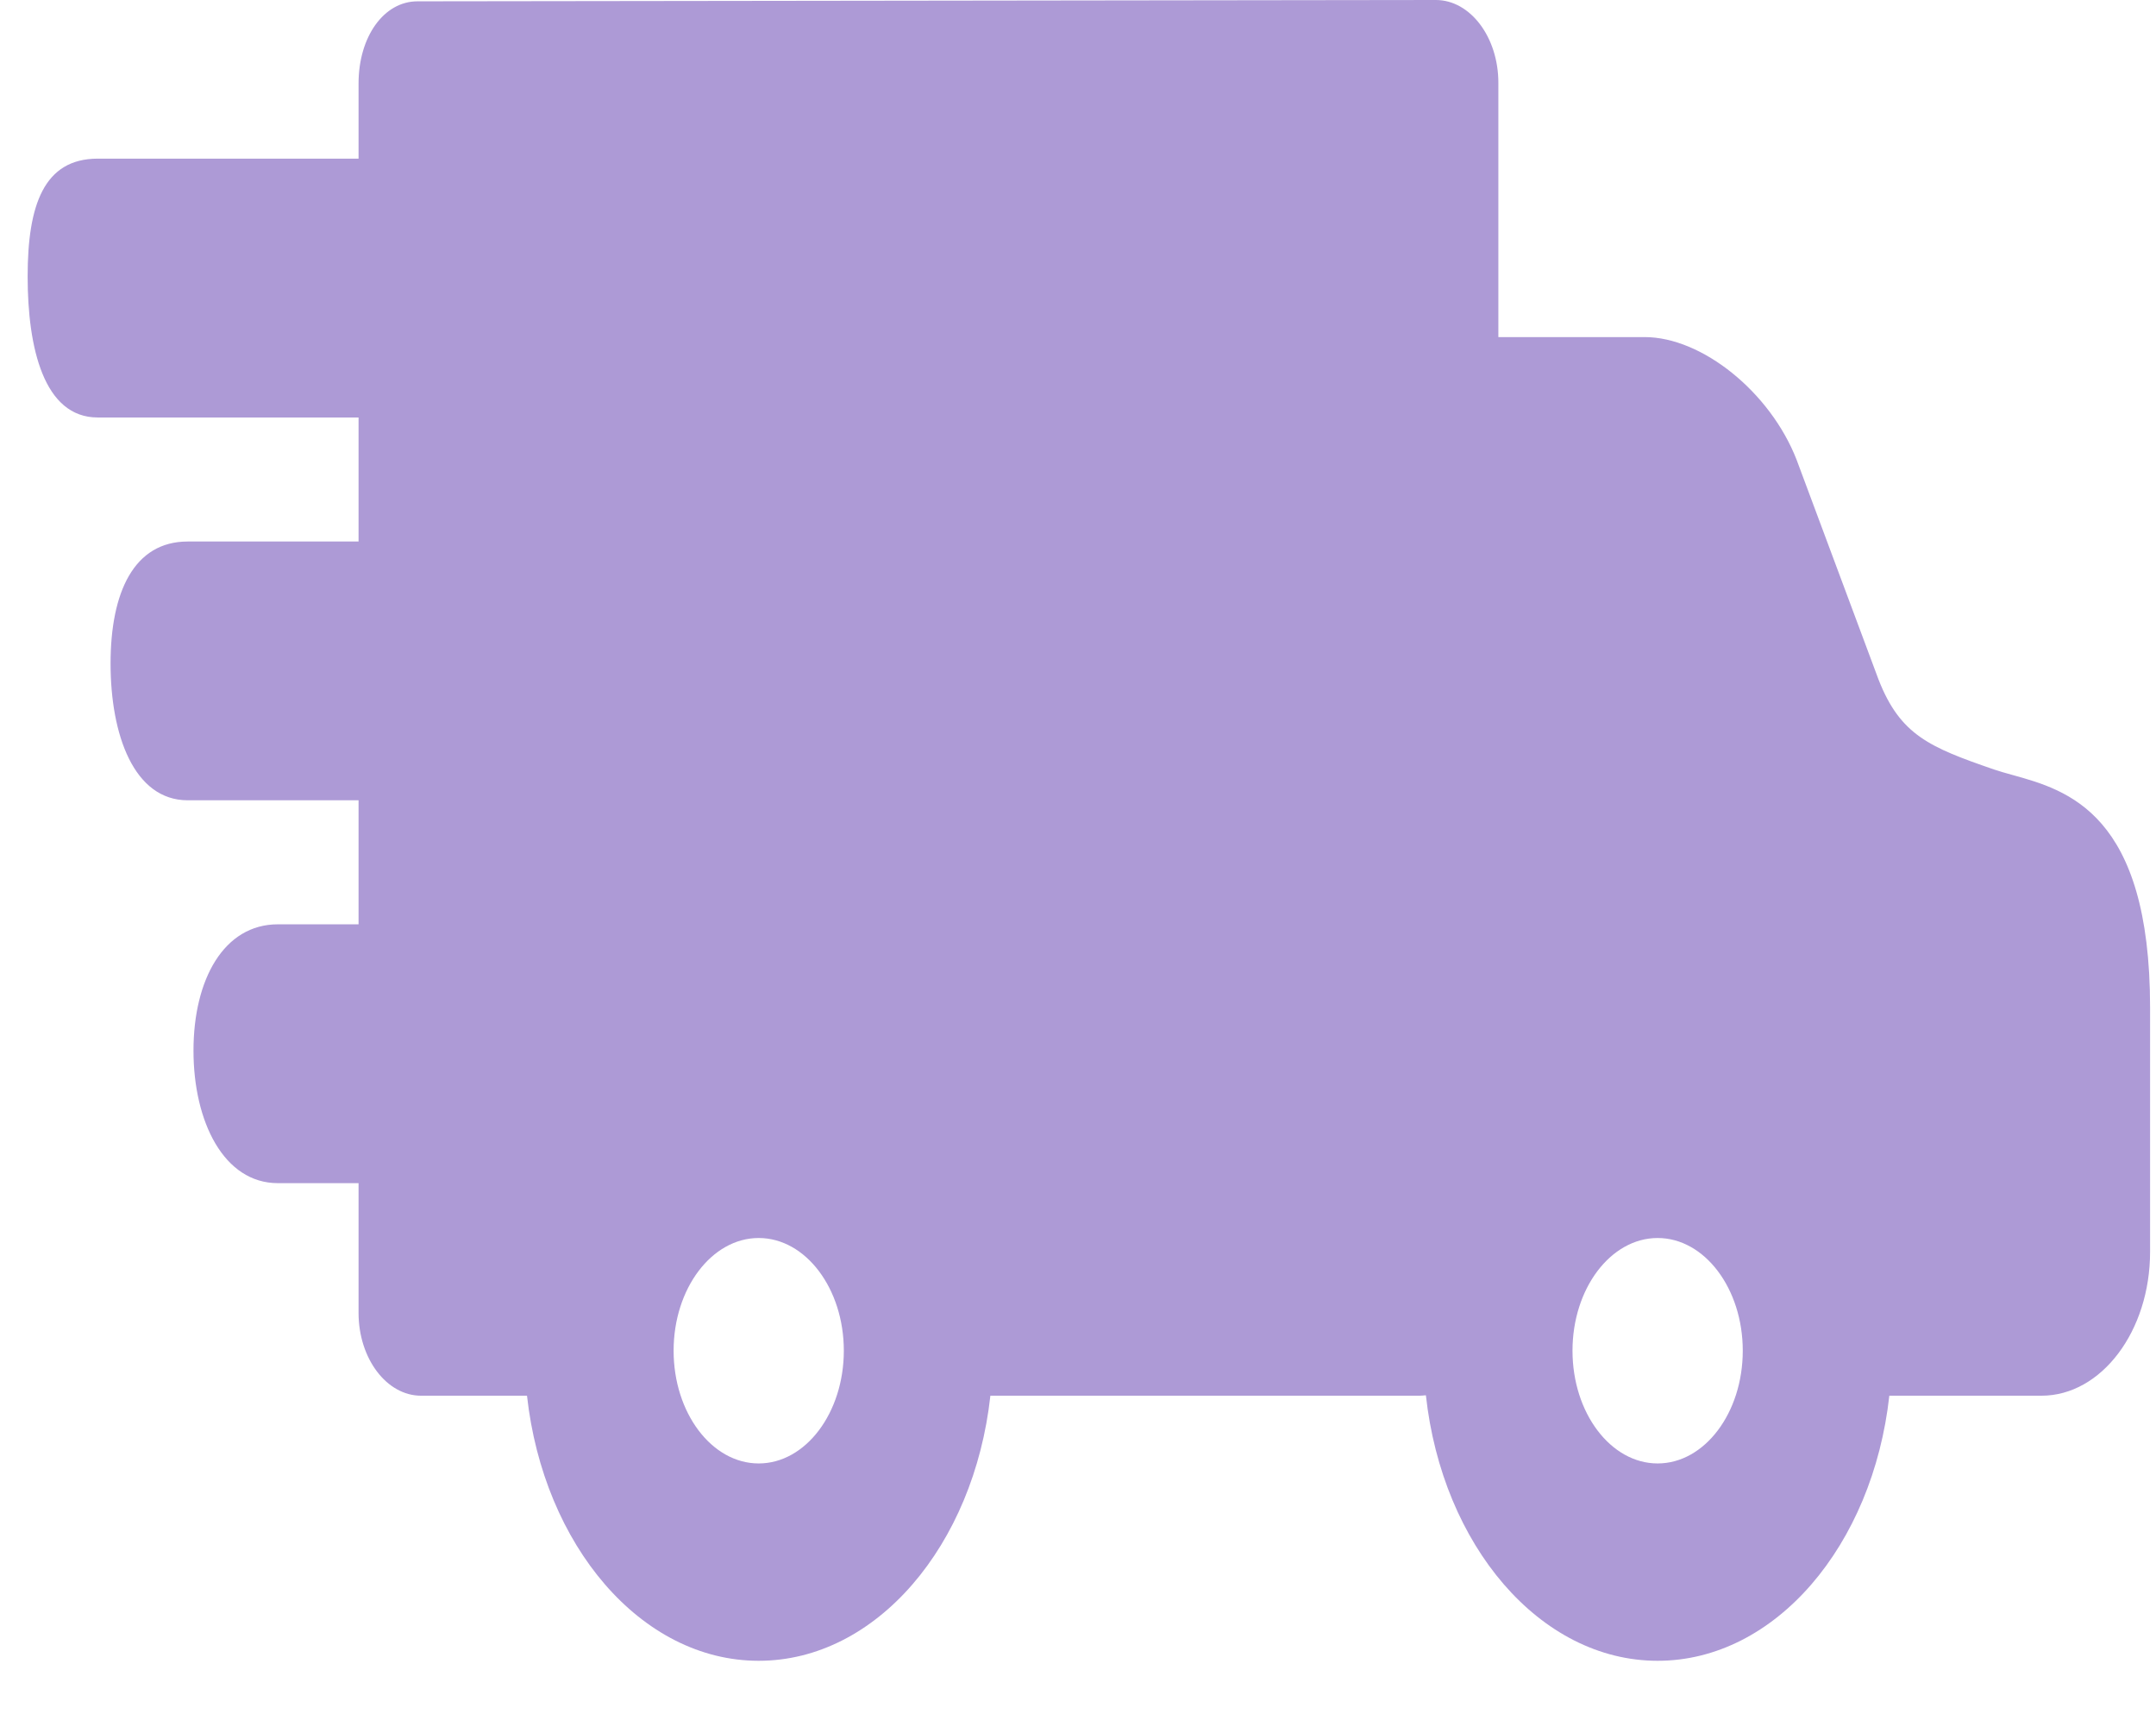 <?xml version="1.0" encoding="UTF-8"?> <svg xmlns="http://www.w3.org/2000/svg" width="39" height="31" viewBox="0 0 39 31" fill="none"> <g clip-path="url(#clip0)"> <path d="M36.407 14.016C36.285 13.982 36.17 13.95 36.067 13.915C34.905 13.514 34.375 13.295 33.982 12.292L32.497 8.31C32.019 7.089 30.787 6.096 29.749 6.096H27.104V1.498C27.104 0.672 26.596 0 25.973 0L7.551 0.024C6.944 0.024 6.486 0.663 6.486 1.51V2.869H1.767C0.793 2.87 0.5 3.71 0.5 5C0.5 6.29 0.793 7.55 1.767 7.55H6.486V9.793H3.396C2.422 9.793 2 10.71 2 12C2 13.29 2.422 14.473 3.396 14.473H6.486V16.716H5.026C4.051 16.716 3.5 17.71 3.5 19C3.5 20.29 4.051 21.397 5.026 21.397H6.486V23.743C6.486 24.569 6.994 25.241 7.617 25.241H9.533C9.832 27.949 11.597 30.035 13.724 30.035C15.851 30.035 17.617 27.949 17.915 25.241H25.671C25.711 25.241 25.752 25.237 25.793 25.233C26.089 27.945 27.856 30.035 29.985 30.035C32.112 30.035 33.877 27.949 34.176 25.241H36.928C38.012 25.241 38.893 24.073 38.893 22.639V18.224C38.893 14.706 37.397 14.291 36.407 14.016ZM29.985 22.389C30.834 22.389 31.525 23.303 31.525 24.427C31.525 25.552 30.834 26.466 29.985 26.466C29.136 26.466 28.445 25.552 28.445 24.427C28.445 23.303 29.136 22.389 29.985 22.389ZM27.104 13.699V8.268C27.104 8.268 33.982 15 29.125 8.268C24.267 1.537 26.144 13.565 26.5 14.473C26.5 14.473 35.5 15 32.538 13.493C29.576 11.986 32.595 13.633 32.625 13.698L27.104 13.699ZM15.264 24.427C15.264 25.551 14.573 26.466 13.724 26.466C12.875 26.466 12.185 25.552 12.185 24.427C12.185 23.303 12.875 22.389 13.724 22.389C14.573 22.389 15.264 23.303 15.264 24.427Z" fill="#AD9AD6"></path> </g> <defs> <clipPath id="clip0"> <rect width="38.894" height="30.035" fill="white"></rect> </clipPath> </defs> </svg> 